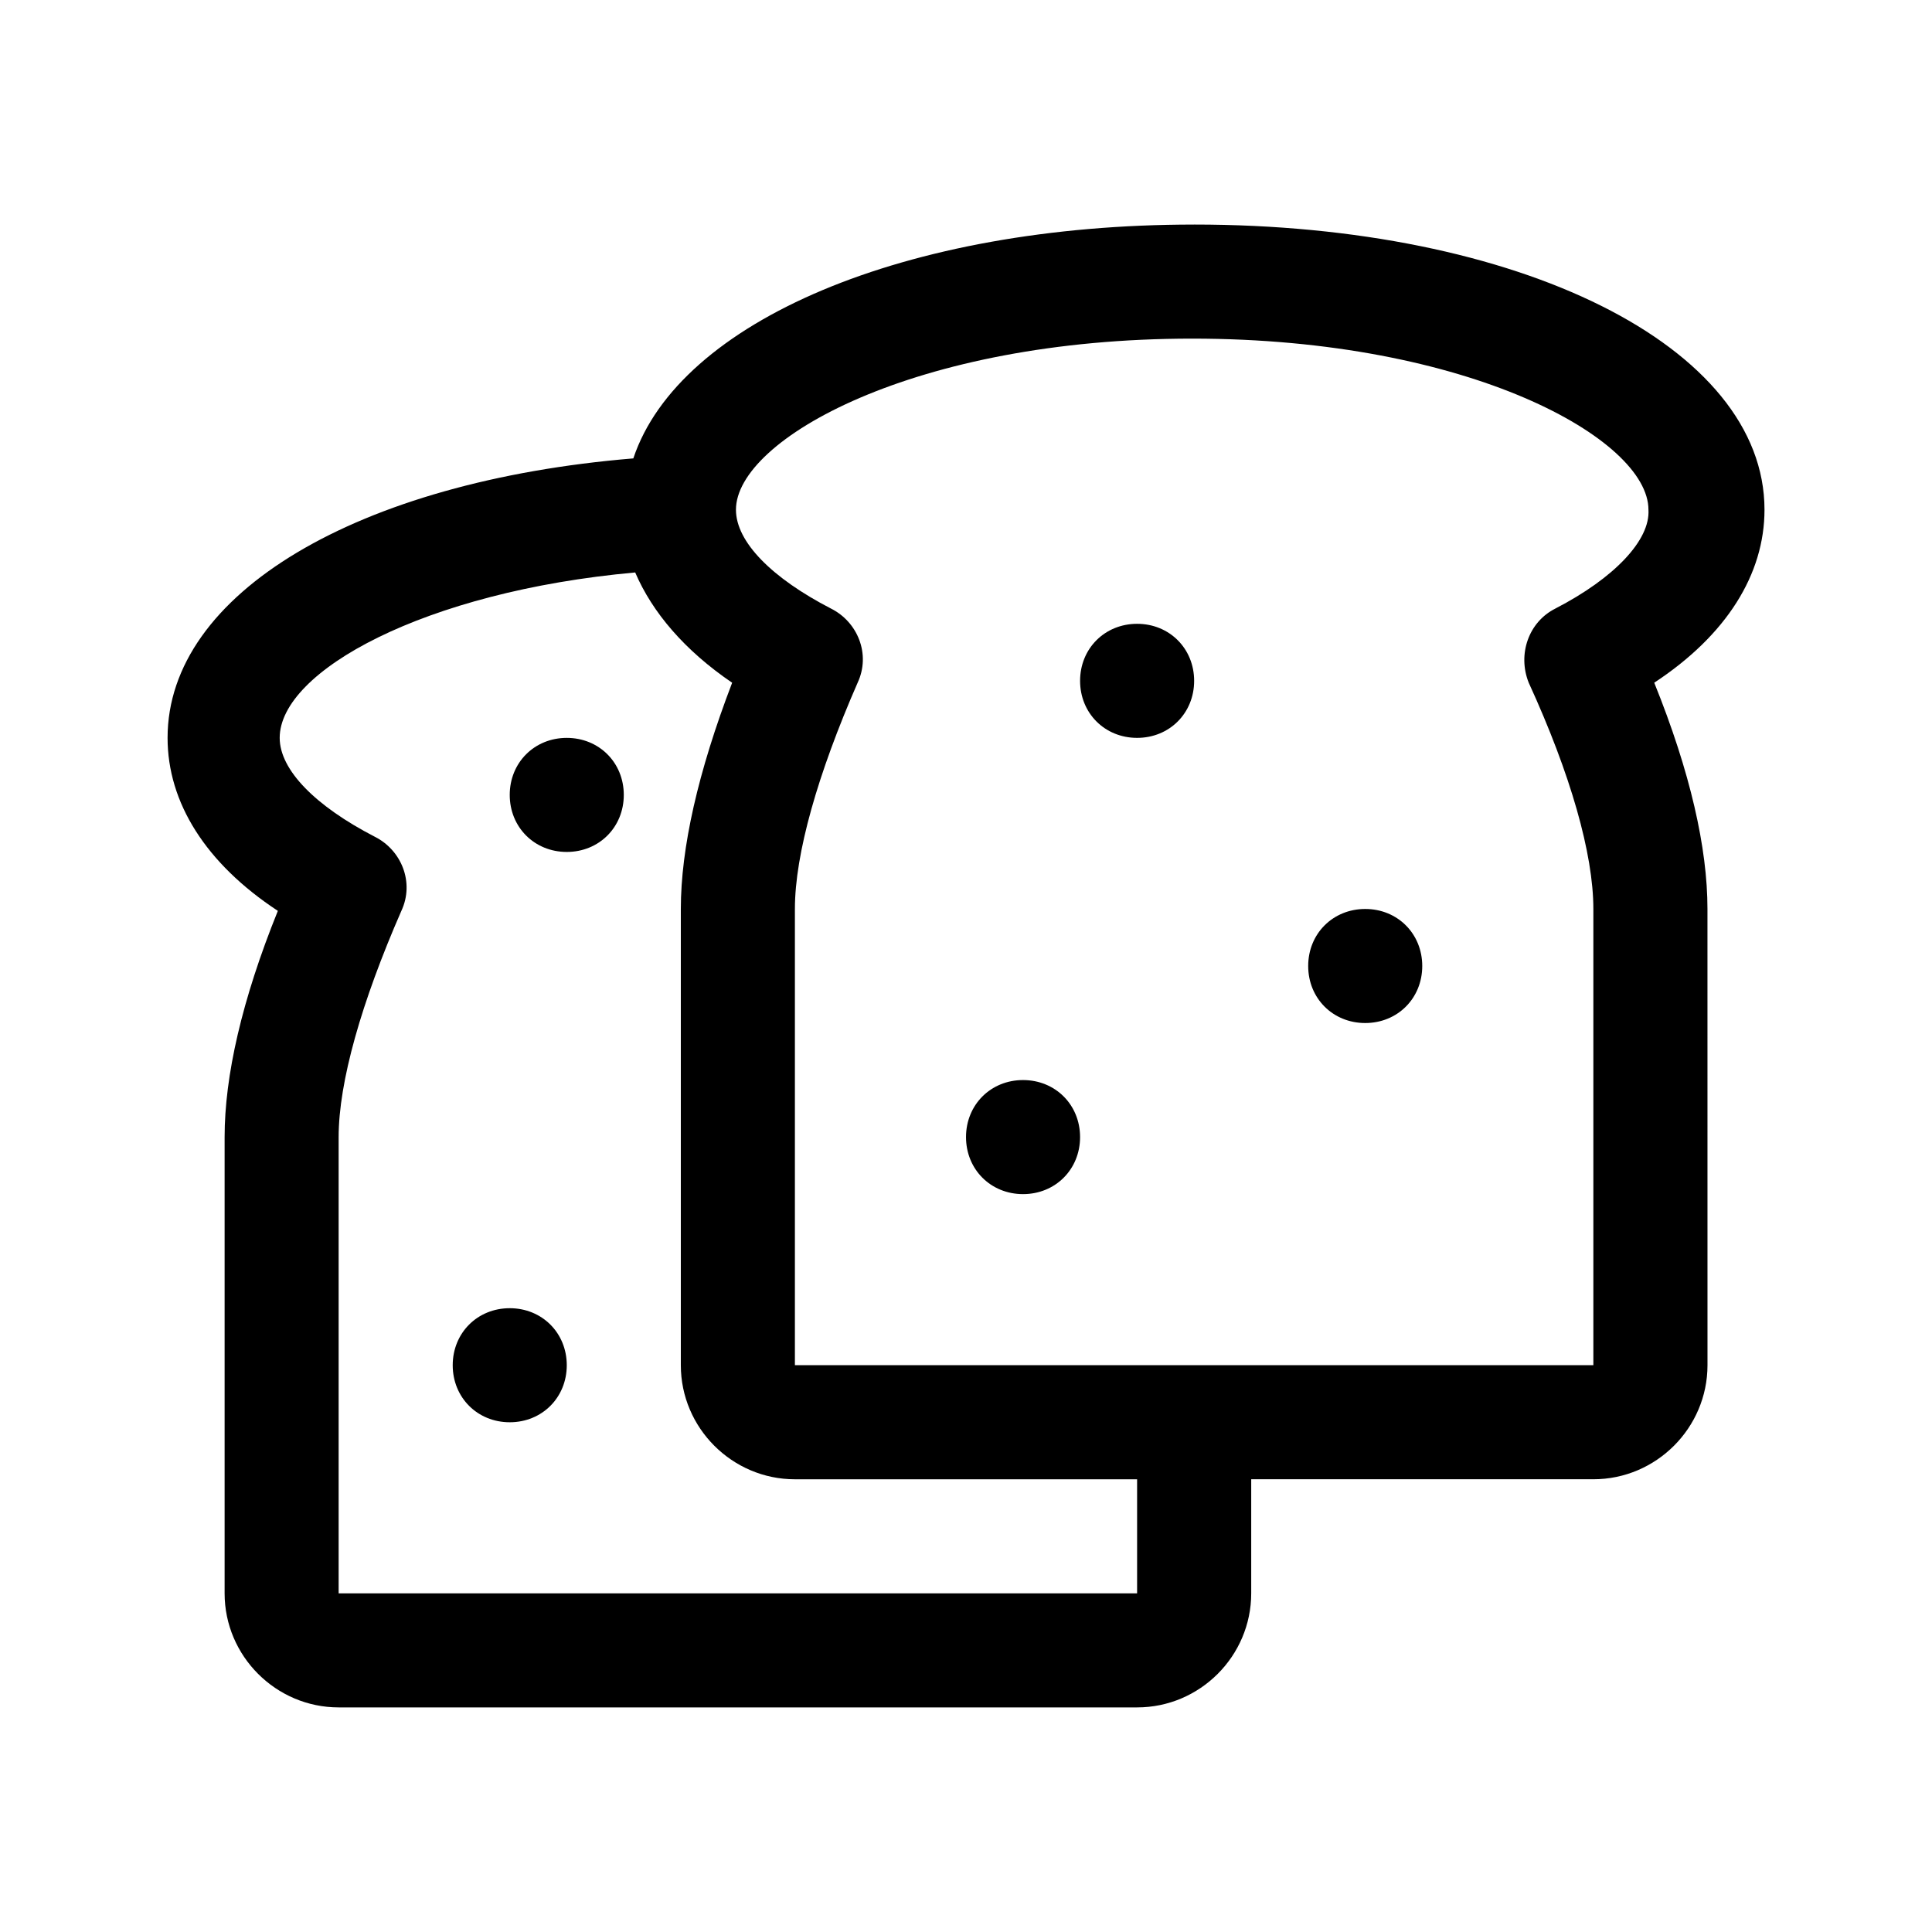 <?xml version="1.0" encoding="UTF-8"?>
<!-- Uploaded to: SVG Repo, www.svgrepo.com, Generator: SVG Repo Mixer Tools -->
<svg fill="#000000" width="800px" height="800px" version="1.1" viewBox="144 144 512 512" xmlns="http://www.w3.org/2000/svg">
 <g>
  <path d="m460.46 203.51c-76.578 0-136.53 25.695-148.62 61.969-73.051 6.047-123.43 35.77-123.43 74.062 0 17.129 10.078 33.25 29.223 45.848-9.574 23.676-14.109 43.828-14.109 59.949v120.91c0 16.625 13.602 30.23 30.23 30.23h211.6c16.625 0 30.23-13.602 30.23-30.23v-30.23h90.688c16.625 0 30.23-13.602 30.23-30.23l-0.008-120.91c0-16.121-4.535-36.273-14.105-59.953 19.145-12.594 29.219-28.715 29.219-45.844 0-43.328-64.992-75.574-151.14-75.574zm-15.117 362.74h-211.6v-120.91c0-14.609 6.047-35.77 16.625-59.953 3.527-7.559 0-16.121-7.055-19.648-15.617-8.062-25.191-17.633-25.191-26.199 0-17.633 38.289-38.793 94.211-43.832 4.535 10.578 13.098 20.656 25.695 29.223-9.066 23.68-13.602 43.832-13.602 59.953v120.91c0 16.625 13.602 30.23 30.23 30.23h90.688zm110.84-260.97c-7.055 3.527-10.078 12.09-7.055 19.648 11.086 24.184 17.129 45.344 17.129 59.953v120.91h-211.6v-120.91c0-14.609 6.047-35.77 16.625-59.953 3.527-7.559 0-16.121-7.055-19.648-15.617-8.062-25.191-17.633-25.191-26.199 0-18.641 47.359-45.344 120.91-45.344 73.555 0 120.91 26.703 120.91 45.344 0.508 8.062-9.066 18.141-24.684 26.199z"/>
  <path d="m460.46 324.43c0 8.566-6.551 15.113-15.113 15.113-8.566 0-15.113-6.551-15.113-15.113 0-8.566 6.551-15.113 15.113-15.113s15.113 6.551 15.113 15.113z"/>
  <path d="m520.91 400c0 8.566-6.551 15.113-15.113 15.113-8.566 0-15.113-6.551-15.113-15.113 0-8.566 6.551-15.113 15.113-15.113 8.562-0.004 15.113 6.547 15.113 15.113z"/>
  <path d="m430.23 445.34c0 8.566-6.551 15.113-15.113 15.113-8.566 0-15.113-6.551-15.113-15.113 0-8.566 6.551-15.113 15.113-15.113s15.113 6.551 15.113 15.113z"/>
  <path d="m309.31 354.66c0 8.566-6.551 15.113-15.113 15.113-8.566 0-15.113-6.551-15.113-15.113 0-8.566 6.551-15.113 15.113-15.113s15.113 6.547 15.113 15.113z"/>
  <path d="m294.2 505.8c0 8.566-6.551 15.113-15.113 15.113-8.566 0-15.113-6.551-15.113-15.113 0-8.566 6.551-15.113 15.113-15.113s15.113 6.551 15.113 15.113z"/>
 </g>
</svg>